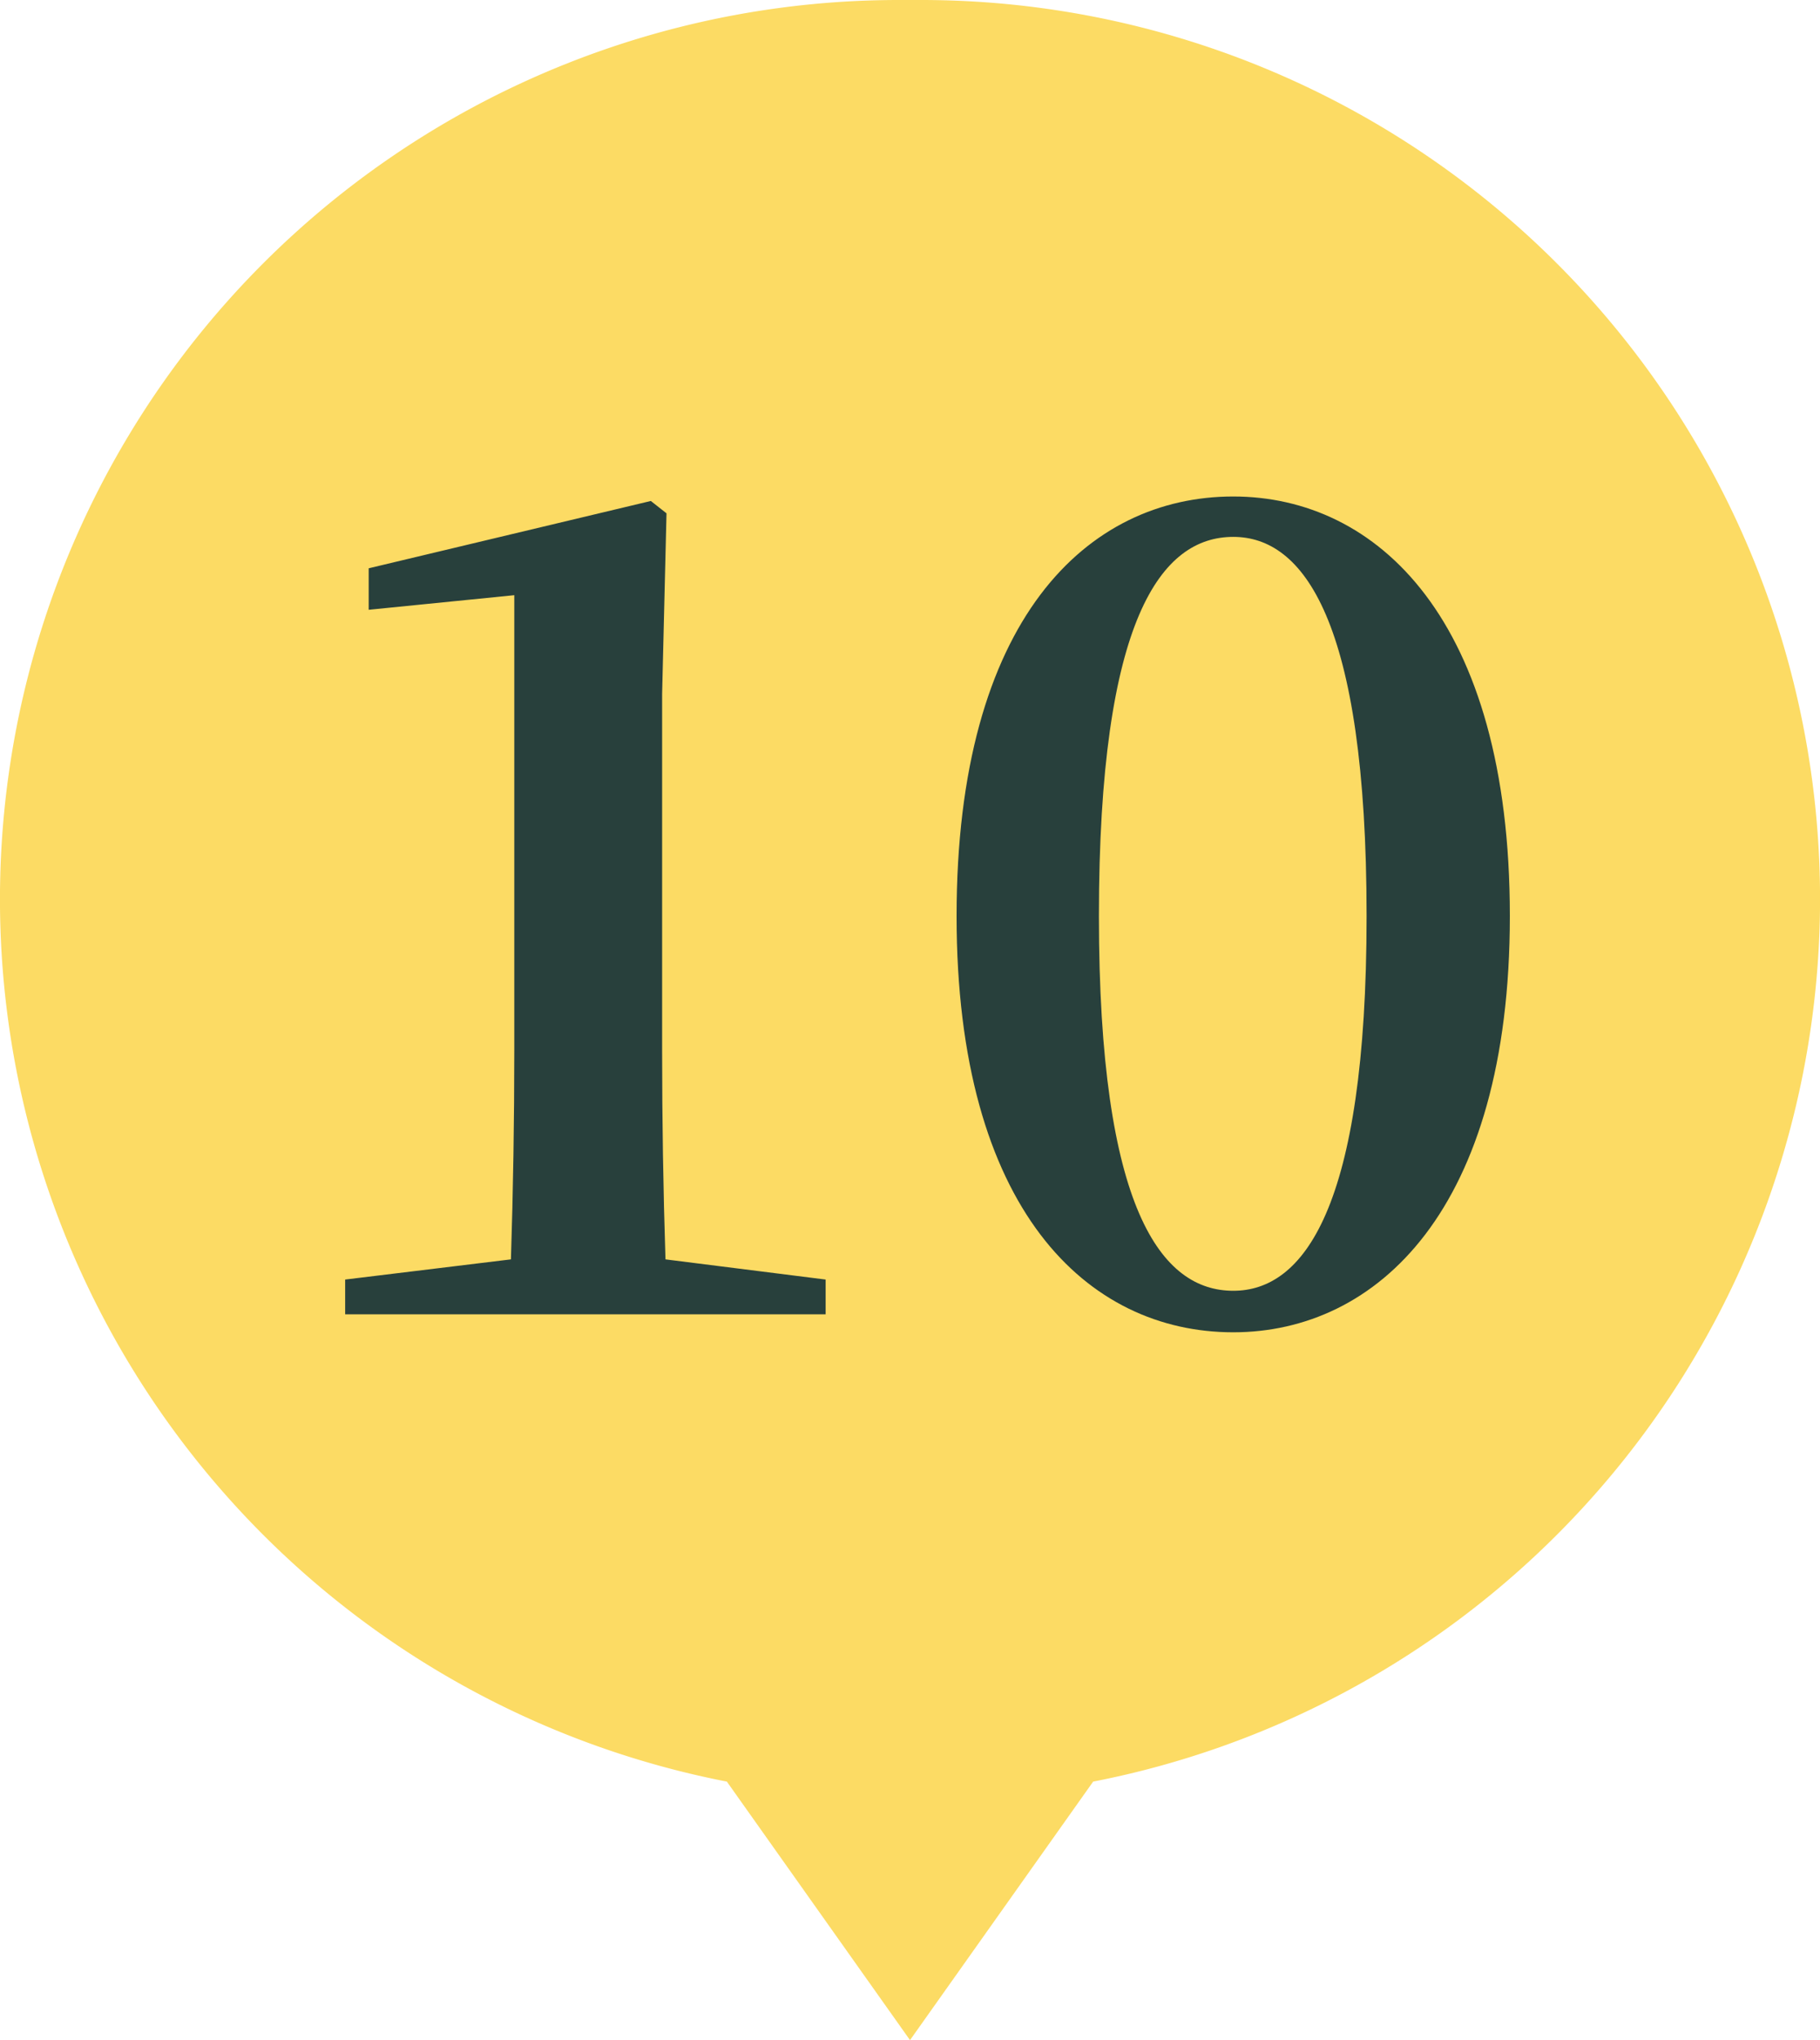 <svg xmlns="http://www.w3.org/2000/svg" width="83.001" height="92.999" viewBox="0 0 83.001 92.999"><g transform="translate(-0.24 -0.451)"><path d="M33.148,81.216A40.986,40.986,0,0,1,40.982,0h1.037a40.986,40.986,0,0,1,7.833,81.216L41.5,93Z" transform="translate(0.241 0.451)" fill="#fcdb64"/><path d="M6.608,23.112q-.153-4.756-.153-9.512V-2.663l.2-8.234-.715-.563L-6.927-8.391V-6.5l6.64-.665V13.6q0,4.756-.153,9.512L-8,24.032v1.585H13.912V24.032ZM26.375,7.463c0-13.6,2.86-17.286,6.129-17.286,3.167,0,6.078,3.733,6.078,17.286,0,13.4-2.911,17.081-6.078,17.081C29.235,24.544,26.375,20.861,26.375,7.463ZM32.5-11.664c-6.64,0-12.616,5.574-12.616,19.127,0,13.4,5.976,18.973,12.616,18.973,6.538,0,12.616-5.574,12.616-18.973C45.12-6.09,39.042-11.664,32.5-11.664Z" transform="translate(23.981 34.748)" fill="#28403c"/></g></svg>
